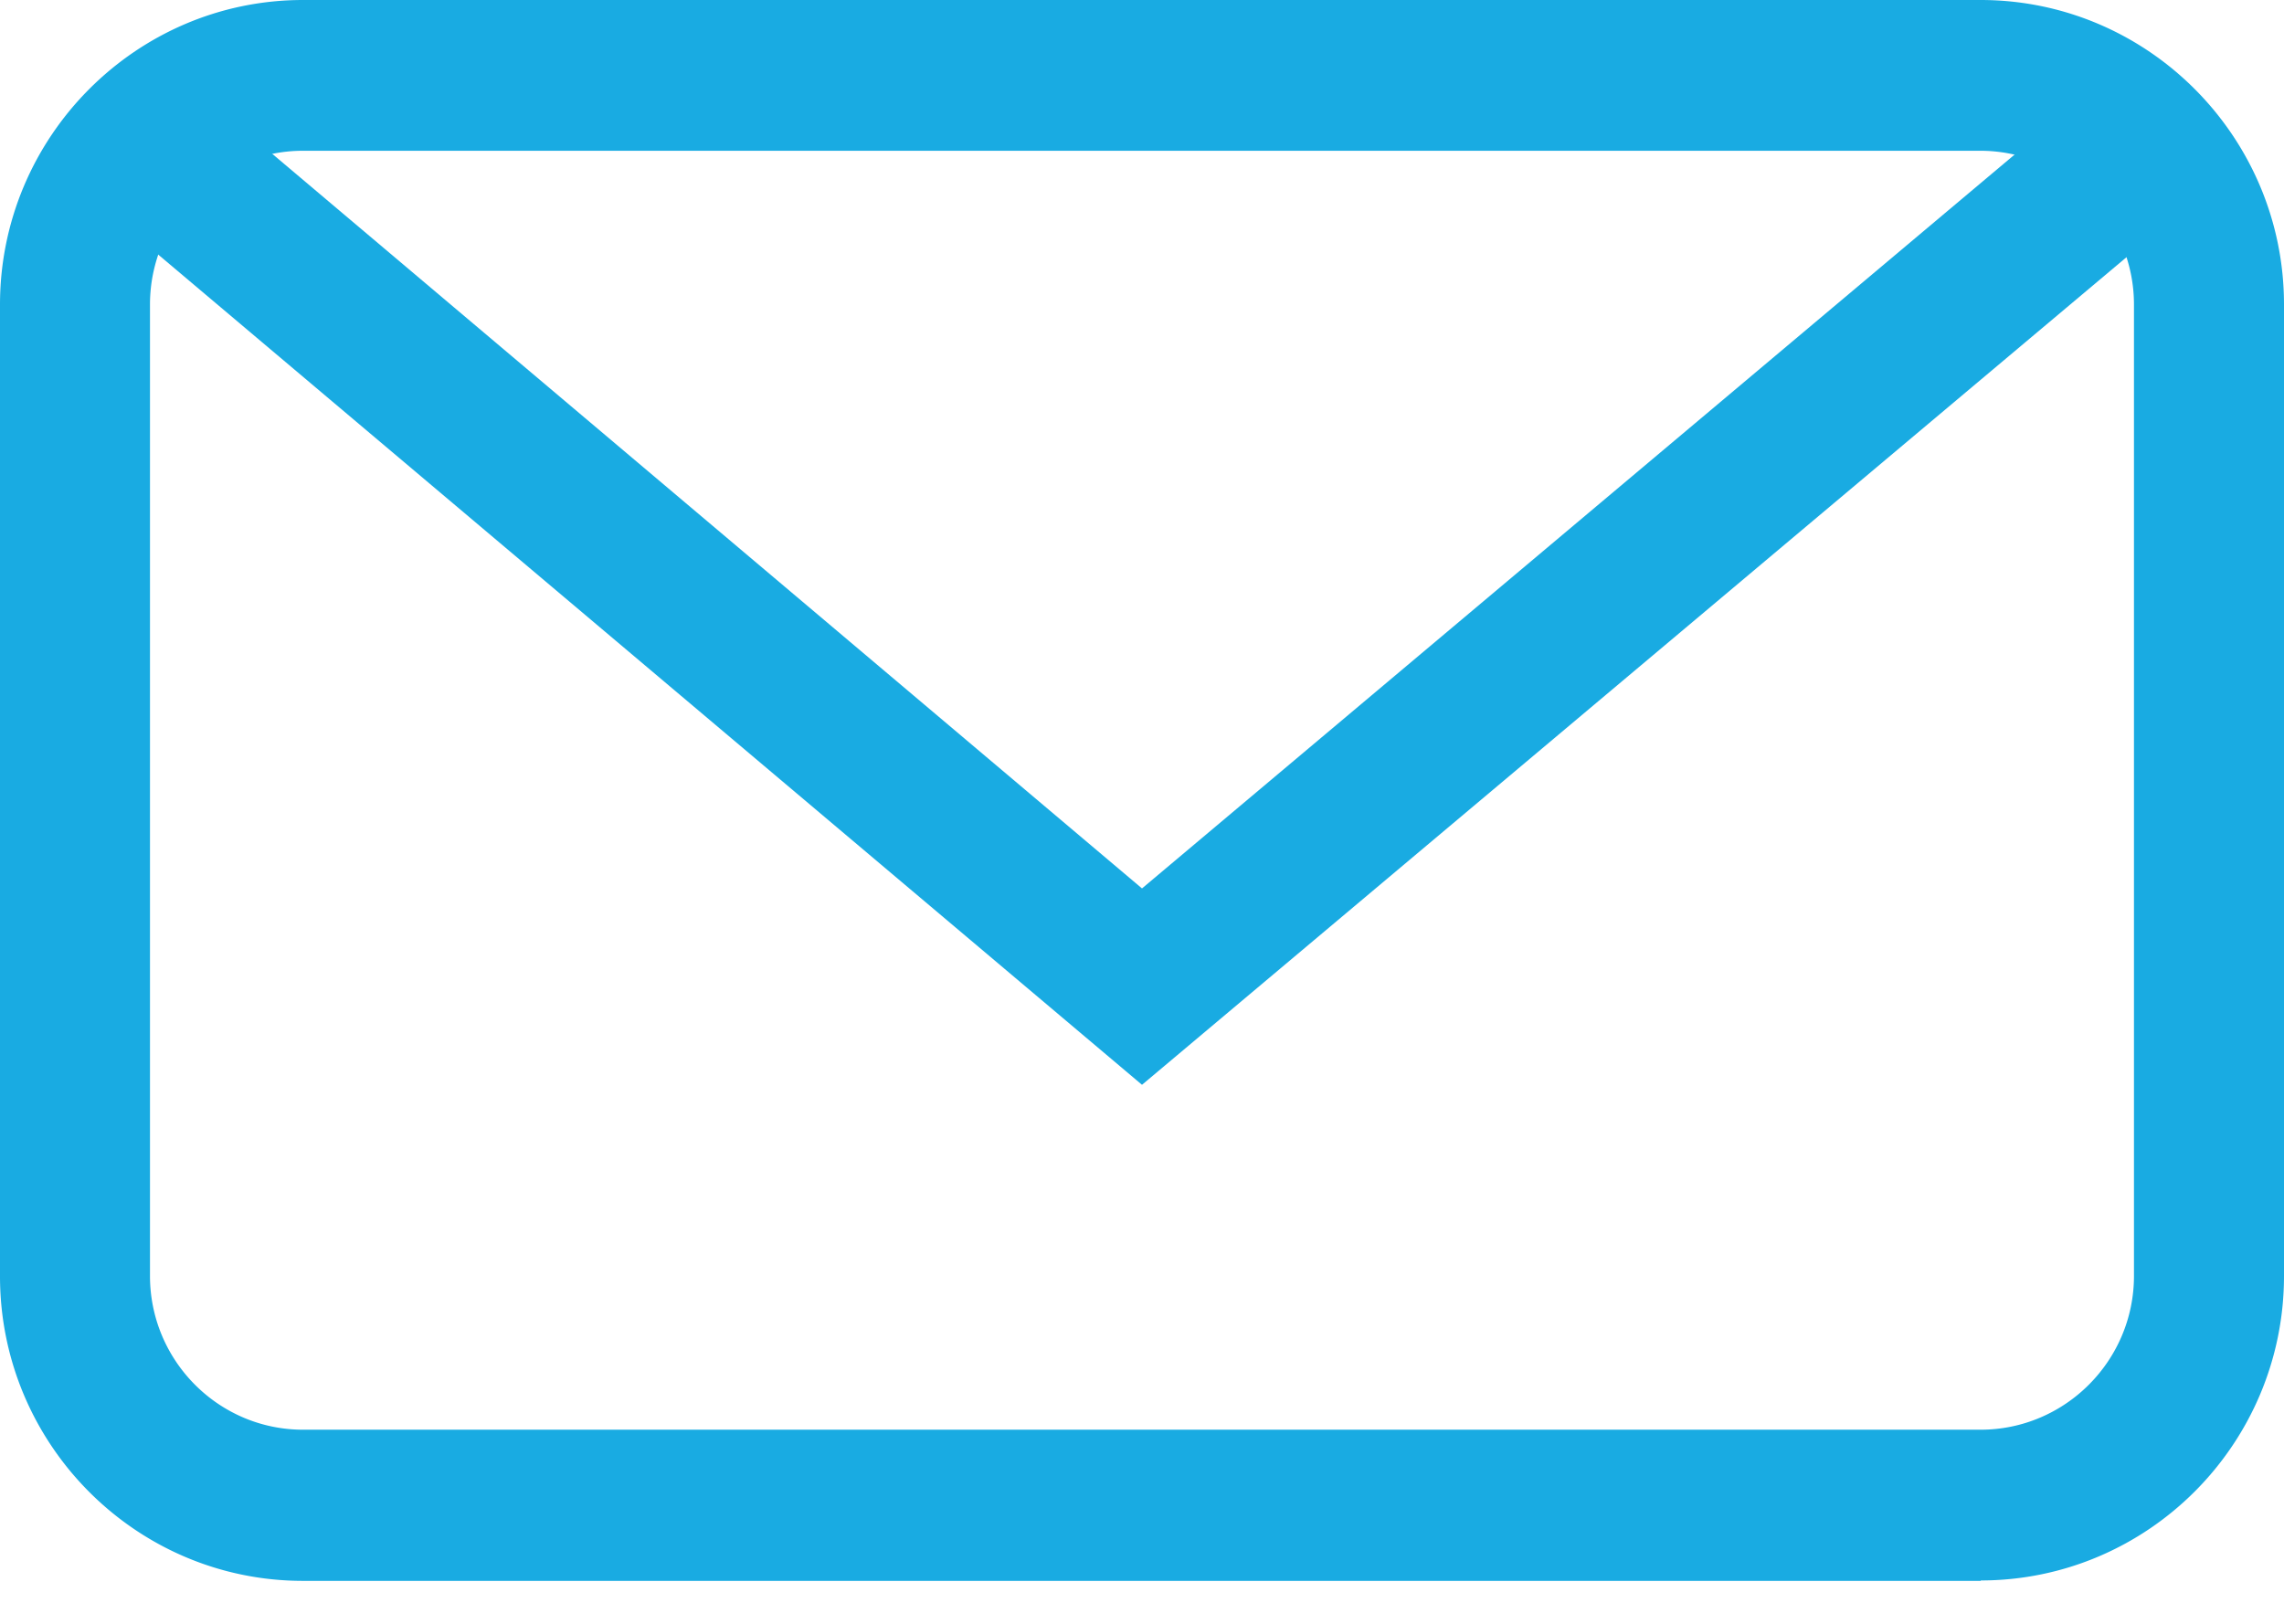 <svg xmlns="http://www.w3.org/2000/svg" width="45" height="32" fill="#19abe2"><path d="M39.03 31.154H5.97c-3.296 0-5.97-2.696-5.97-6.002V6.002C0 2.696 2.682 0 5.97 0h33.052C42.318 0 45 2.696 45 6.002v19.142c0 3.313-2.682 6.002-5.978 6.002l.007.007zM5.97 2.971c-1.663 0-3.015 1.359-3.015 3.031v19.142c0 1.671 1.352 3.031 3.015 3.031h33.052c1.663 0 3.022-1.359 3.022-3.031V6.002a3.03 3.03 0 0 0-3.022-3.031H5.97z"/><path d="M22.5 21.378L2.084 4.145l1.899-2.28L22.5 17.508 41.018 1.931l1.899 2.28L22.5 21.378z"/></svg>